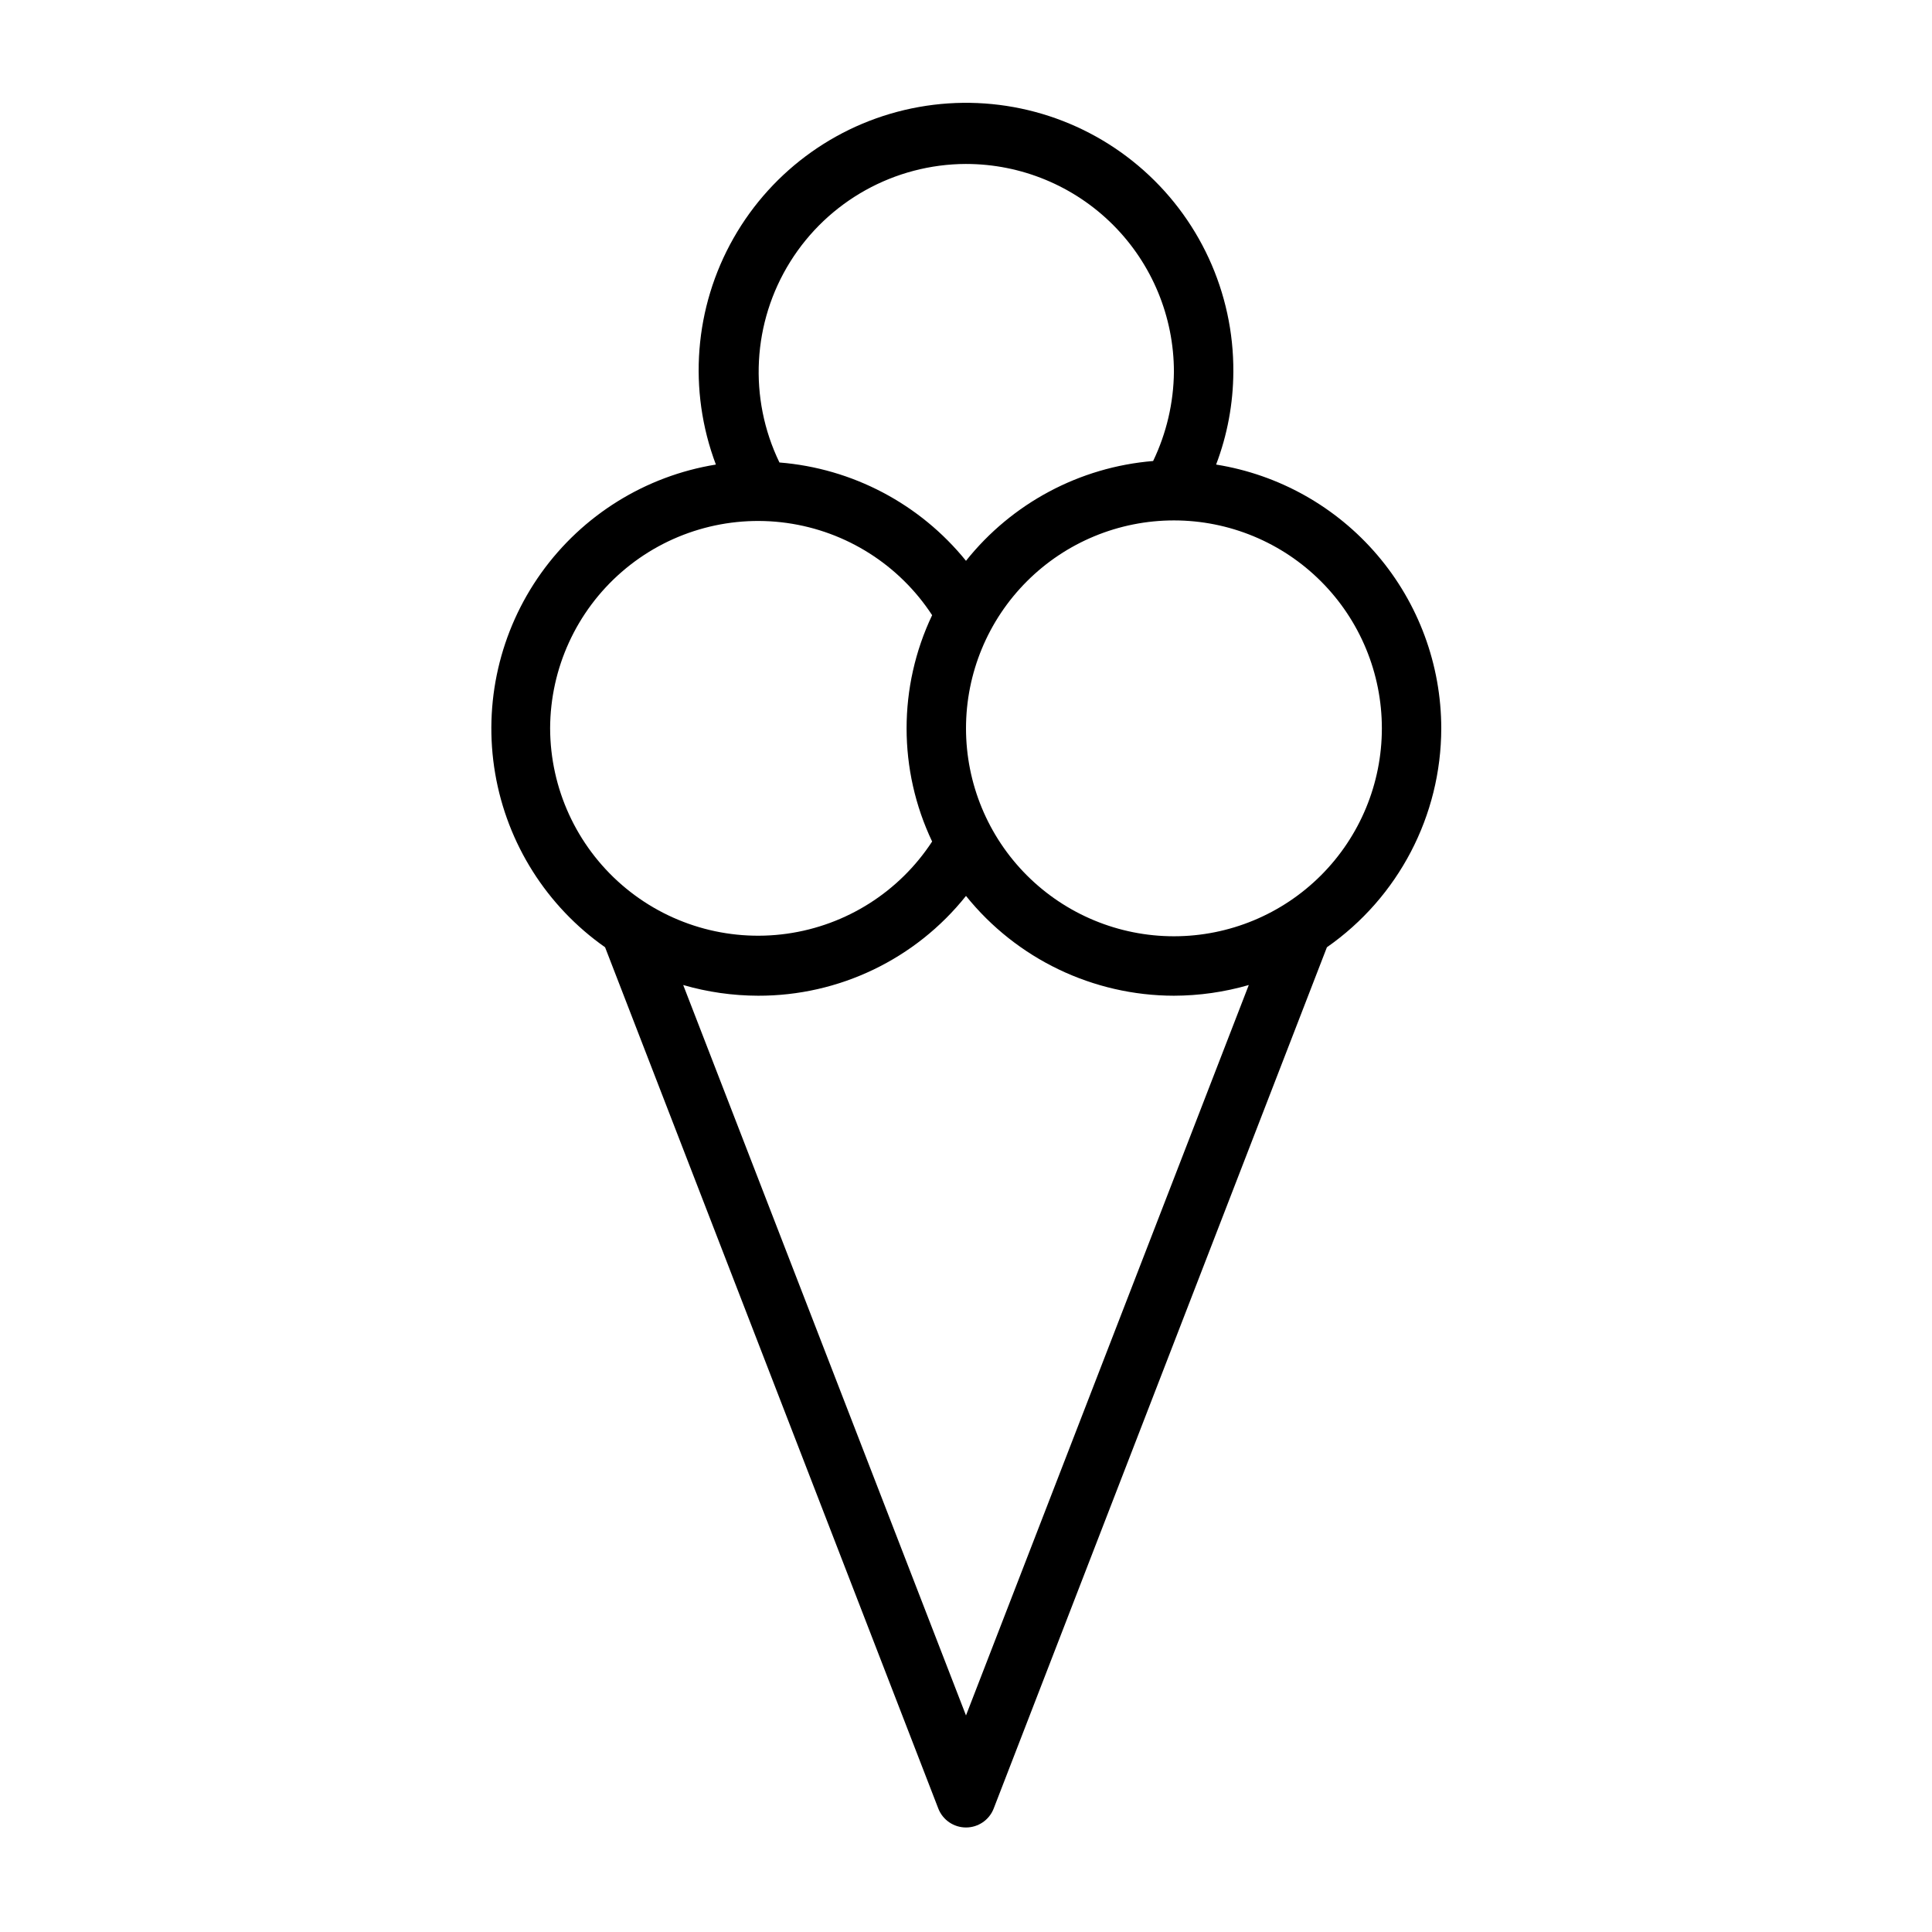 <?xml version="1.0" encoding="UTF-8"?>
<!-- Uploaded to: ICON Repo, www.iconrepo.com, Generator: ICON Repo Mixer Tools -->
<svg fill="#000000" width="800px" height="800px" version="1.1" viewBox="144 144 512 512" xmlns="http://www.w3.org/2000/svg">
 <path d="m525.95 337.02c-0.012-16.844-6.027-33.133-16.961-45.941-10.934-12.809-26.074-21.305-42.707-23.965 2.981-7.848 4.527-16.164 4.566-24.559 0.137-21.055-9.102-41.082-25.207-54.645-16.102-13.566-37.406-19.266-58.133-15.551-20.723 3.711-38.727 16.449-49.121 34.762-10.395 18.309-12.105 40.293-4.672 59.992-18.648 3.027-35.316 13.375-46.301 28.746-10.98 15.371-15.371 34.492-12.191 53.117 3.18 18.621 13.668 35.203 29.129 46.059l88.324 228.29c1.188 3.004 4.094 4.977 7.324 4.977s6.133-1.973 7.32-4.977l88.324-228.29c18.965-13.234 30.277-34.891 30.305-58.016zm-15.742 0c0 14.613-5.805 28.629-16.141 38.965-10.332 10.332-24.348 16.137-38.965 16.137-14.613 0-28.629-5.805-38.965-16.137-10.332-10.336-16.137-24.352-16.137-38.965 0-14.617 5.805-28.633 16.137-38.965 10.336-10.336 24.352-16.141 38.965-16.141 14.617 0 28.633 5.805 38.965 16.141 10.336 10.332 16.141 24.348 16.141 38.965zm-110.21-149.57c14.613 0 28.629 5.805 38.965 16.141 10.332 10.332 16.137 24.352 16.137 38.965-0.082 8.18-1.965 16.242-5.508 23.617-19.473 1.602-37.418 11.172-49.594 26.449-12.215-15.094-30.086-24.512-49.438-26.059-8.254-17.051-7.172-37.145 2.867-53.211 10.039-16.062 27.625-25.848 46.57-25.902zm-110.21 149.57c0.043-15.918 6.969-31.039 18.988-41.473 12.023-10.43 27.969-15.156 43.734-12.957 15.762 2.203 29.805 11.109 38.512 24.438-9.023 18.977-9.023 41.008 0 59.984-8.707 13.324-22.75 22.234-38.512 24.434-15.766 2.199-31.711-2.523-43.734-12.957-12.02-10.43-18.945-25.551-18.988-41.469zm110.21 261.59-74.941-193.57c6.445 1.867 13.125 2.82 19.836 2.836 21.441 0.059 41.738-9.684 55.105-26.449 13.422 16.691 33.68 26.418 55.102 26.449 6.715-0.016 13.391-0.969 19.84-2.836z"/>
</svg>